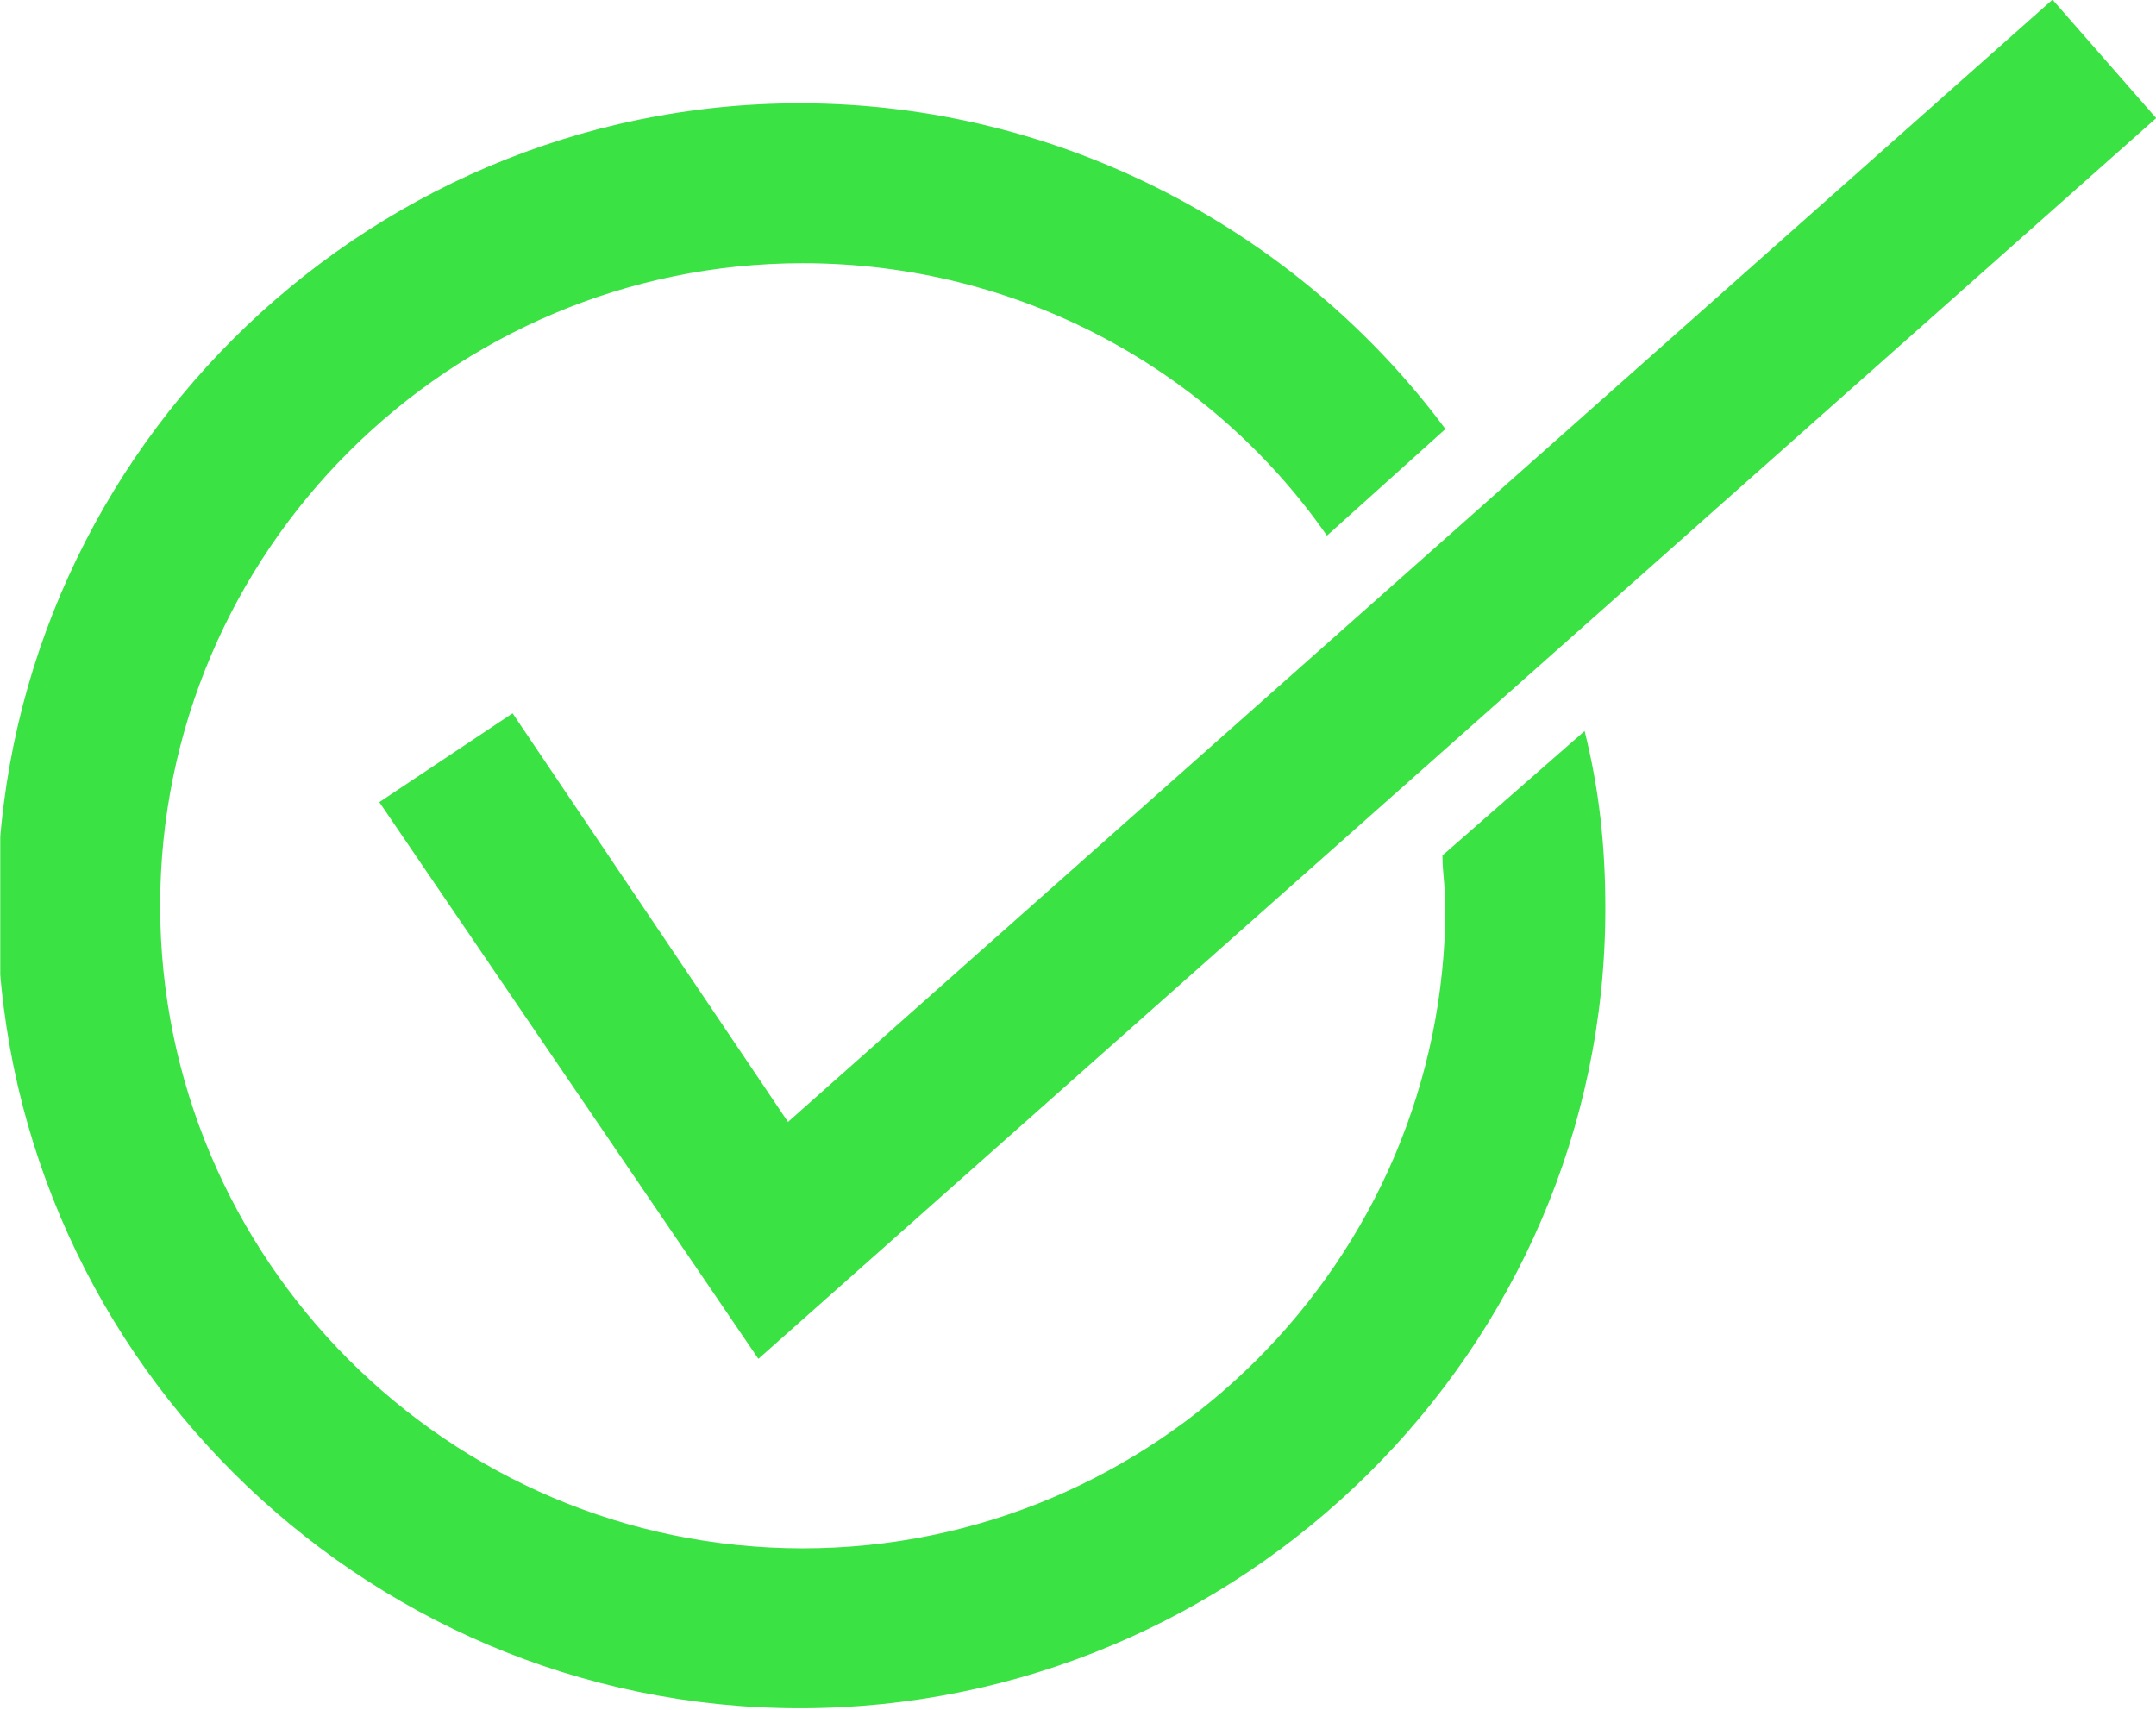 <?xml version="1.0" encoding="utf-8"?>
<!-- Generator: Adobe Illustrator 19.0.0, SVG Export Plug-In . SVG Version: 6.00 Build 0)  -->
<svg version="1.1" id="Layer_1" xmlns="http://www.w3.org/2000/svg" xmlns:xlink="http://www.w3.org/1999/xlink" x="0px" y="0px"
	 viewBox="0 0 52.2 41.4" style="enable-background:new 0 0 52.2 41.4;" xml:space="preserve">
<style type="text/css">
	.st0{fill:#3BE243;}
</style>
<symbol  id="New_Symbol" viewBox="-36.4 -28.9 72.8 57.8">
	<path id="XMLID_421_" class="st0" d="M17.1,4.2l-4.8-4.2c0-0.6,0.1-1.1,0.1-1.7c0-12-9.8-21.7-21.7-21.7c-12,0-21.7,9.8-21.7,21.7
		c0,12,9.8,21.7,21.7,21.7c7.3,0,13.8-3.6,17.7-9.2l4,3.6c-4.9,6.6-12.9,11-21.8,11c-14.9,0-27.1-12.2-27.1-27.1
		s12.2-27.1,27.1-27.1S17.8-16.7,17.8-1.8C17.8,0.3,17.6,2.2,17.1,4.2z"/>
	<polygon id="XMLID_417_" class="st0" points="-10.8,-17 -23.6,1.8 -19.1,4.8 -9.8,-9 32.9,28.9 36.4,24.9 	"/>
</symbol>
<use xlink:href="#New_Symbol"  width="72.8" height="57.8" id="XMLID_218_" x="-36.4" y="-28.9" transform="matrix(0.717 0 0 -0.717 26.105 20.713)" style="overflow:visible;"/>
</svg>
